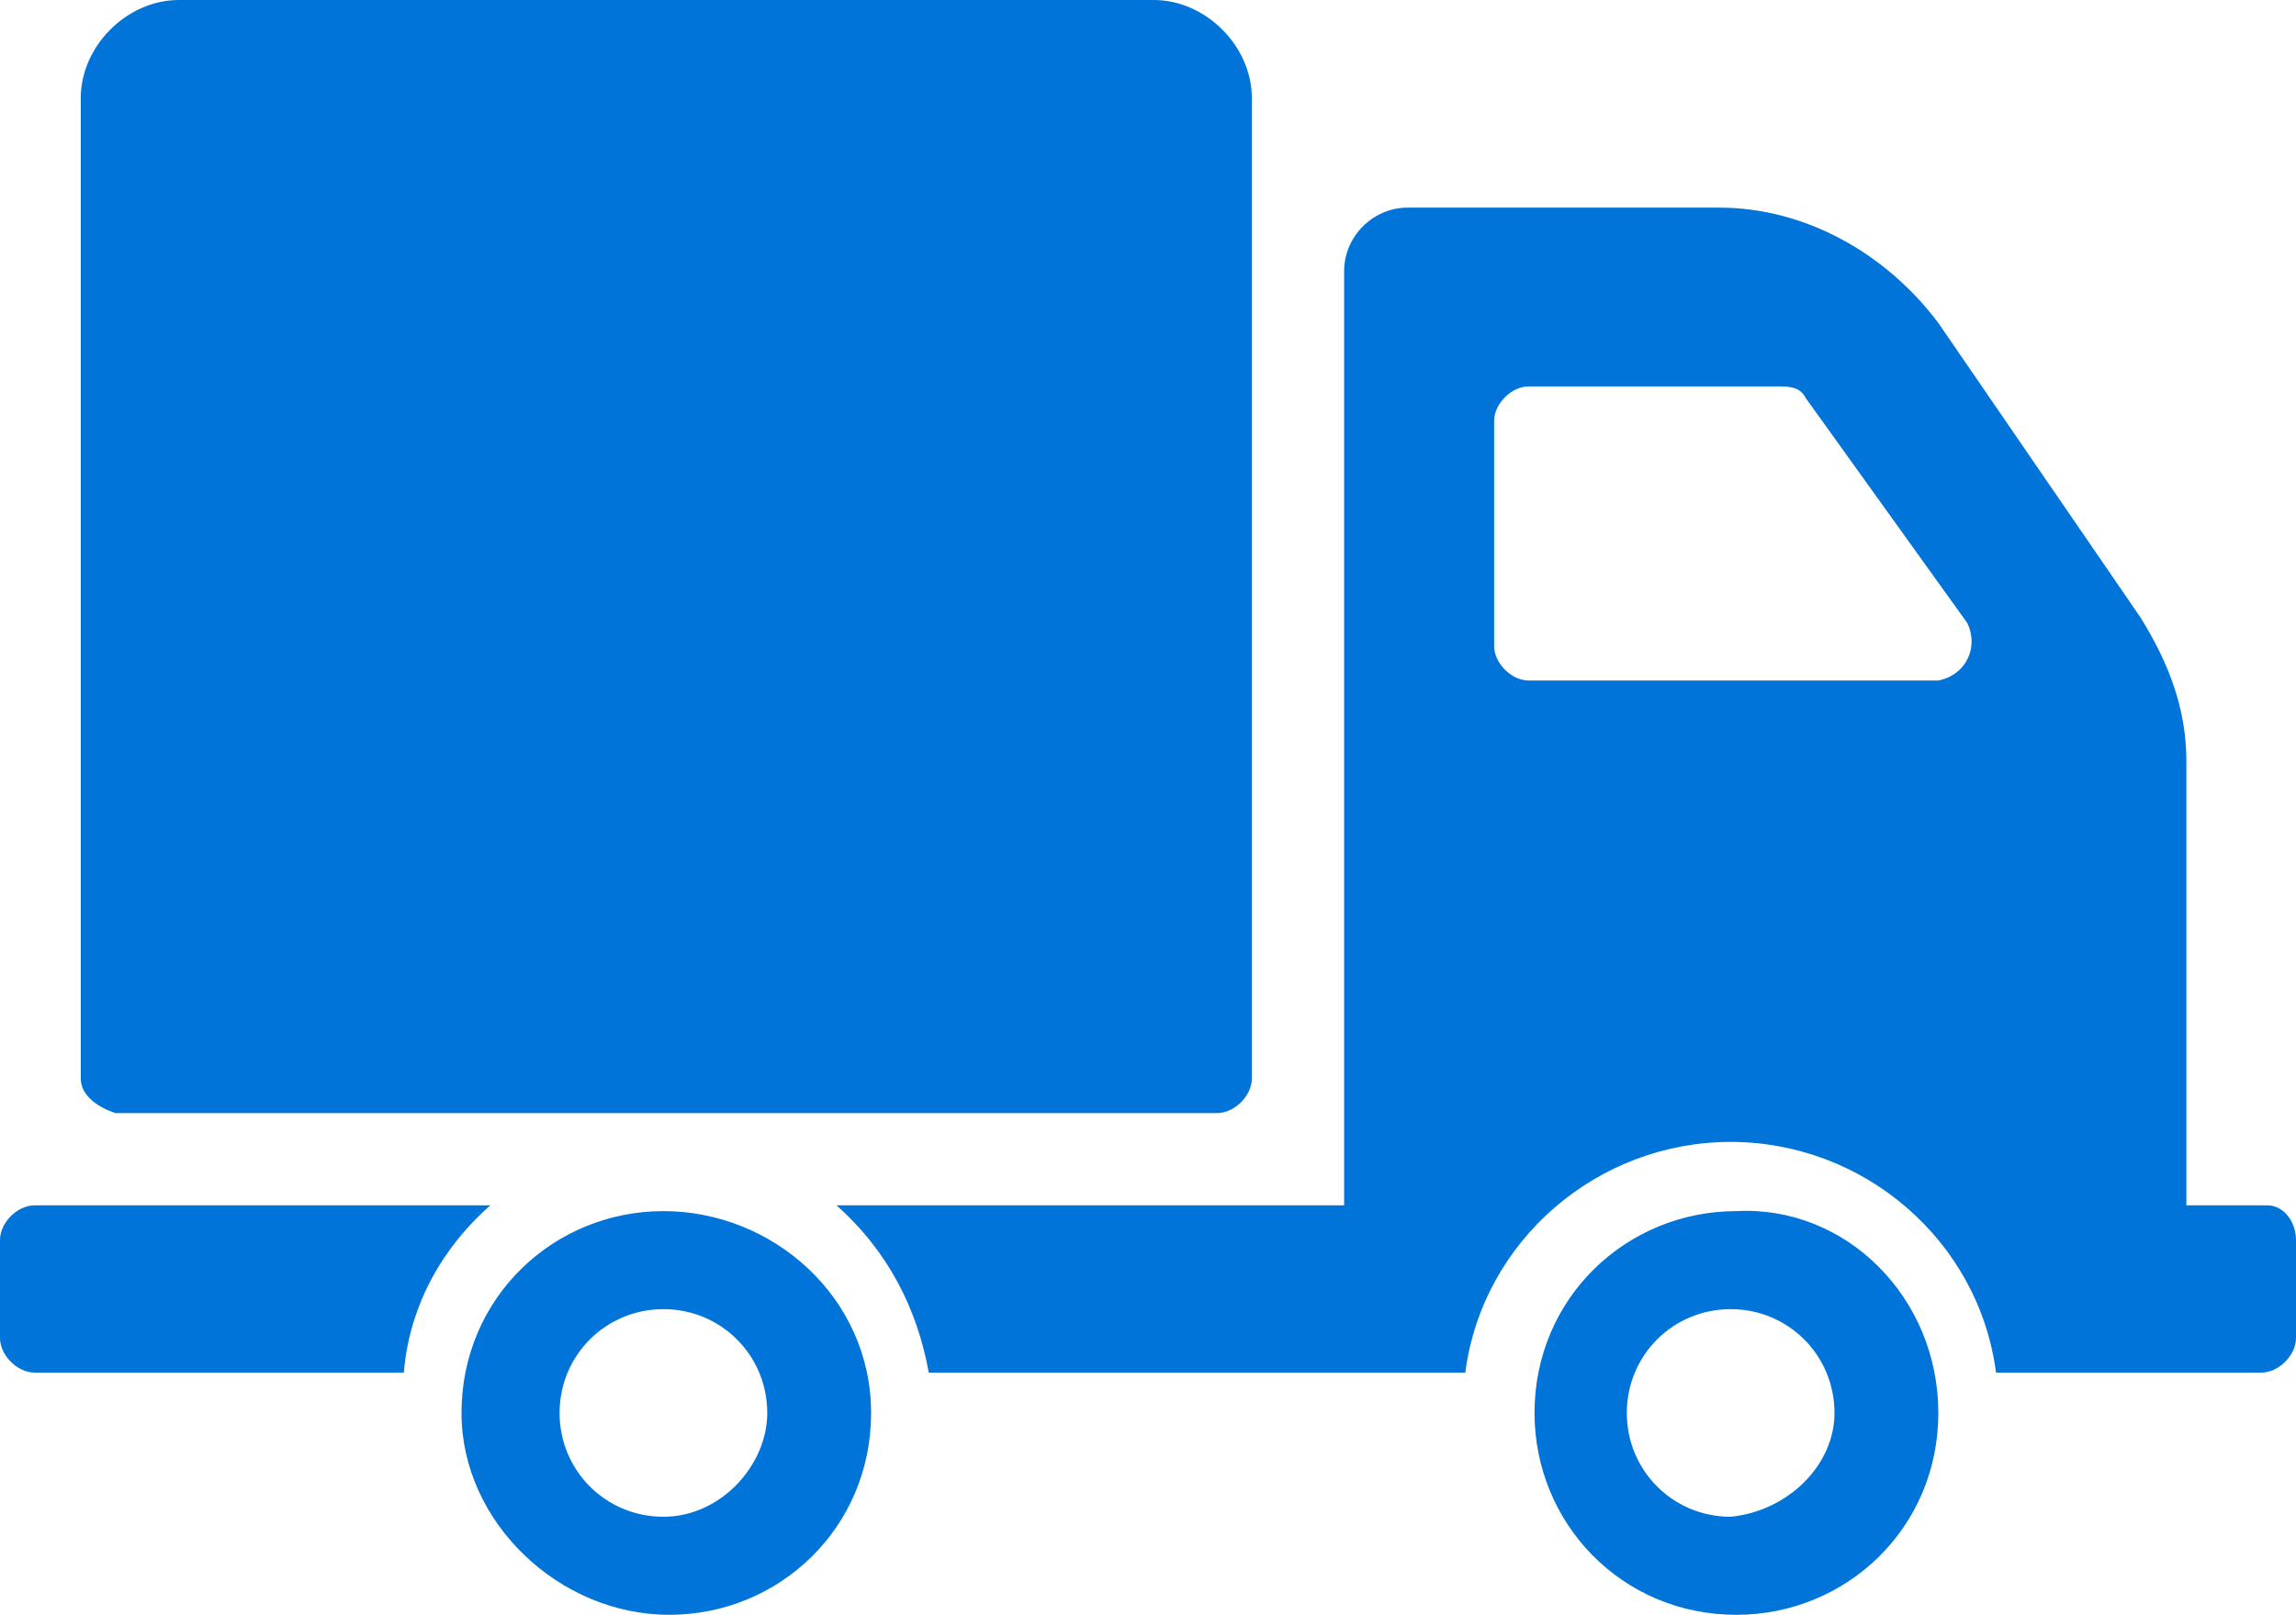 <?xml version="1.0" encoding="utf-8"?>
<!-- Generator: Adobe Illustrator 19.2.0, SVG Export Plug-In . SVG Version: 6.00 Build 0)  -->
<svg version="1.1" id="Capa_1" xmlns="http://www.w3.org/2000/svg" xmlns:xlink="http://www.w3.org/1999/xlink" x="0px" y="0px"
	 width="39.8px" height="28px" viewBox="0 0 39.8 28" style="enable-background:new 0 0 39.8 28;" xml:space="preserve">
<style type="text/css">
	.st0{fill:#0074D9;}
</style>
<g>
	<path class="st0" d="M1.4,18.7v-17C1.4,0.8,2.2,0,3.1,0H20c0.9,0,1.7,0.8,1.7,1.7v17c0,0.3-0.3,0.6-0.6,0.6H2
		C1.7,19.2,1.4,19,1.4,18.7z M15.1,24.5c0,2-1.6,3.5-3.5,3.5S8,26.4,8,24.5c0-2,1.6-3.5,3.5-3.5S15.1,22.5,15.1,24.5z M13.3,24.5
		c0-1-0.8-1.8-1.8-1.8s-1.8,0.8-1.8,1.8s0.8,1.8,1.8,1.8S13.3,25.4,13.3,24.5z M8.5,20.9H0.6c-0.3,0-0.6,0.3-0.6,0.6v1.7
		c0,0.3,0.3,0.6,0.6,0.6h6.4C7.1,22.6,7.7,21.6,8.5,20.9z M33.6,24.5c0,2-1.6,3.5-3.5,3.5c-2,0-3.5-1.6-3.5-3.5c0-2,1.6-3.5,3.5-3.5
		C32,20.9,33.6,22.5,33.6,24.5z M31.8,24.5c0-1-0.8-1.8-1.8-1.8c-1,0-1.8,0.8-1.8,1.8s0.8,1.8,1.8,1.8C31,26.2,31.8,25.4,31.8,24.5z
		 M39.8,21.5v1.7c0,0.3-0.3,0.6-0.6,0.6h-4.6c-0.3-2.3-2.3-4-4.6-4c-2.3,0-4.3,1.7-4.6,4h-9.3c-0.2-1.1-0.7-2.1-1.6-2.9h8.8V4.7
		c0-0.6,0.5-1.1,1.1-1.1h5.4c1.5,0,2.9,0.8,3.8,2l3.5,5.1c0.5,0.8,0.8,1.6,0.8,2.5v7.7h1.4C39.6,20.9,39.8,21.2,39.8,21.5z
		 M34.1,10.8l-2.8-3.9c-0.1-0.2-0.3-0.2-0.5-0.2h-4.3c-0.3,0-0.6,0.3-0.6,0.6v3.9c0,0.3,0.3,0.6,0.6,0.6h7.1
		C34.1,11.7,34.3,11.2,34.1,10.8z"/>
</g>
</svg>
